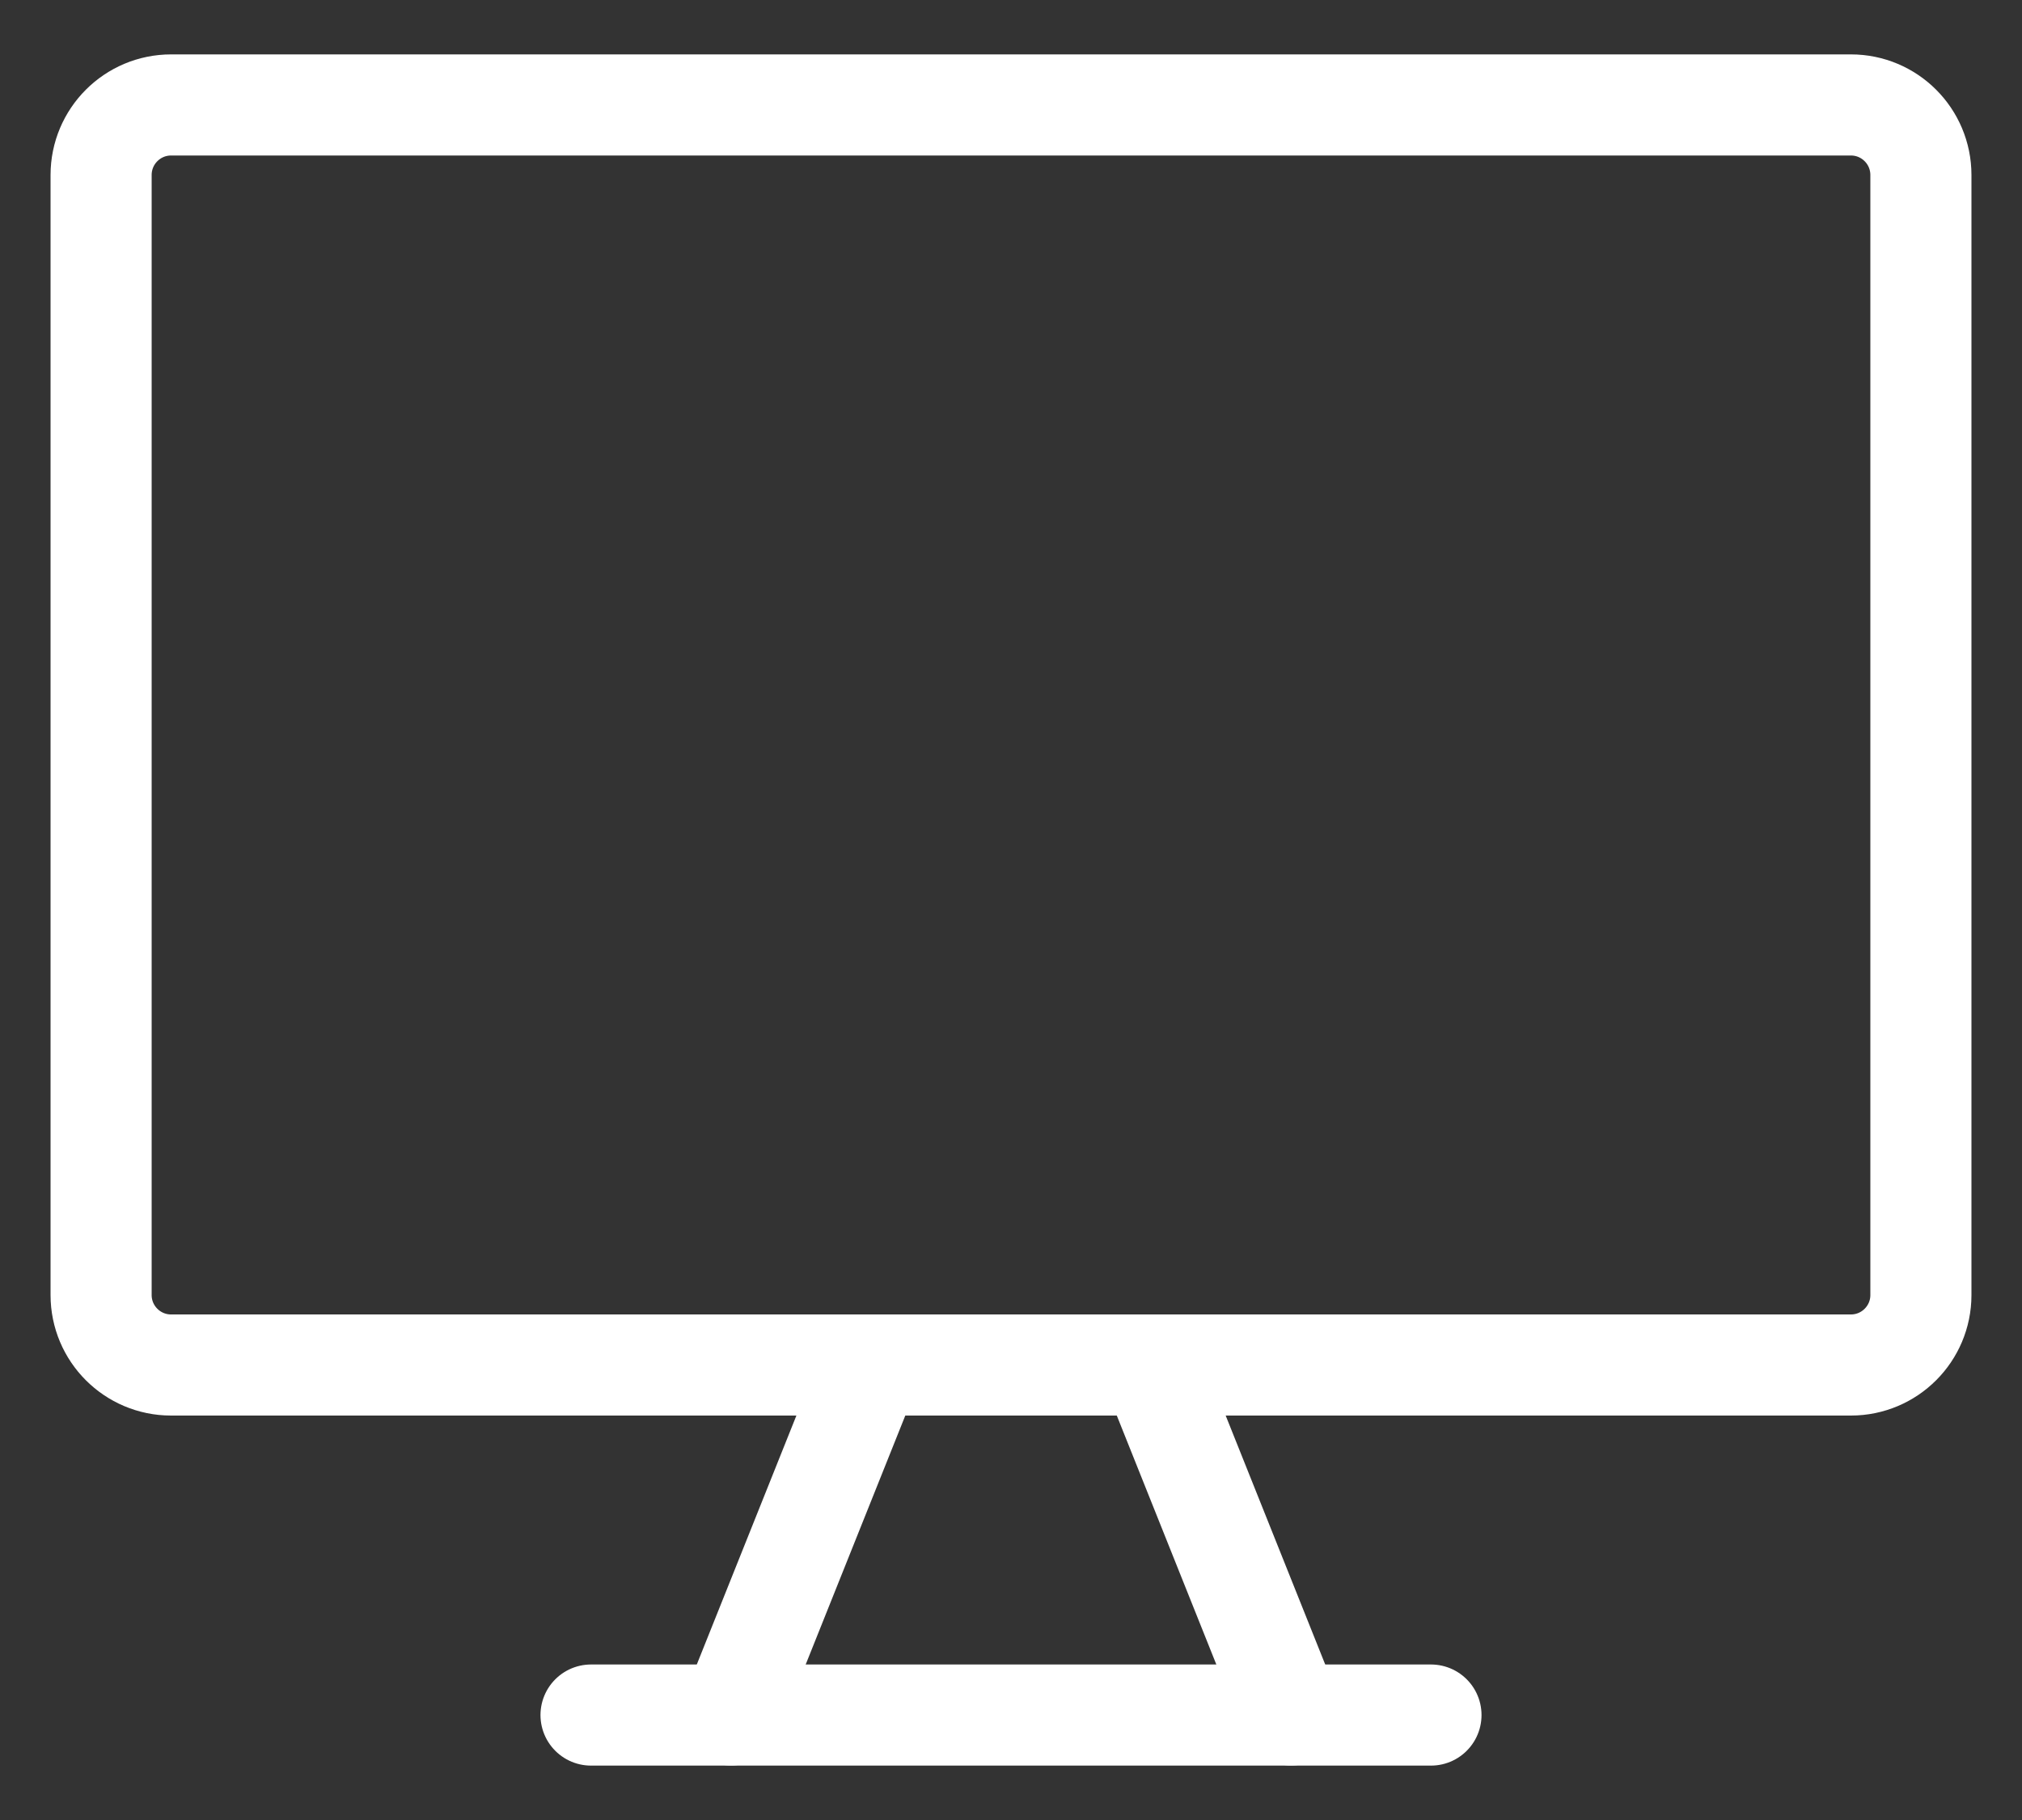 <svg width="20" height="18" viewBox="0 0 20 18" fill="none" xmlns="http://www.w3.org/2000/svg">
<rect x="0" y="0" width="20" height="18" fill="#333333" stroke="none"/>
<path d="M18.308 1.038H1.692C1.31 1.038 1 1.348 1 1.731V12.808C1 13.19 1.31 13.5 1.692 13.5H18.308C18.69 13.5 19 13.19 19 12.808V1.731C19 1.348 18.69 1.038 18.308 1.038Z" stroke="white" stroke-linecap="round" stroke-linejoin="round"/>
<path d="M8.616 13.5L7.231 16.961" stroke="white" stroke-linecap="round" stroke-linejoin="round"/>
<path d="M11.385 13.5L12.769 16.961" stroke="white" stroke-linecap="round" stroke-linejoin="round"/>
<path d="M5.846 16.962H14.154" stroke="white" stroke-linecap="round" stroke-linejoin="round"/>
</svg>
